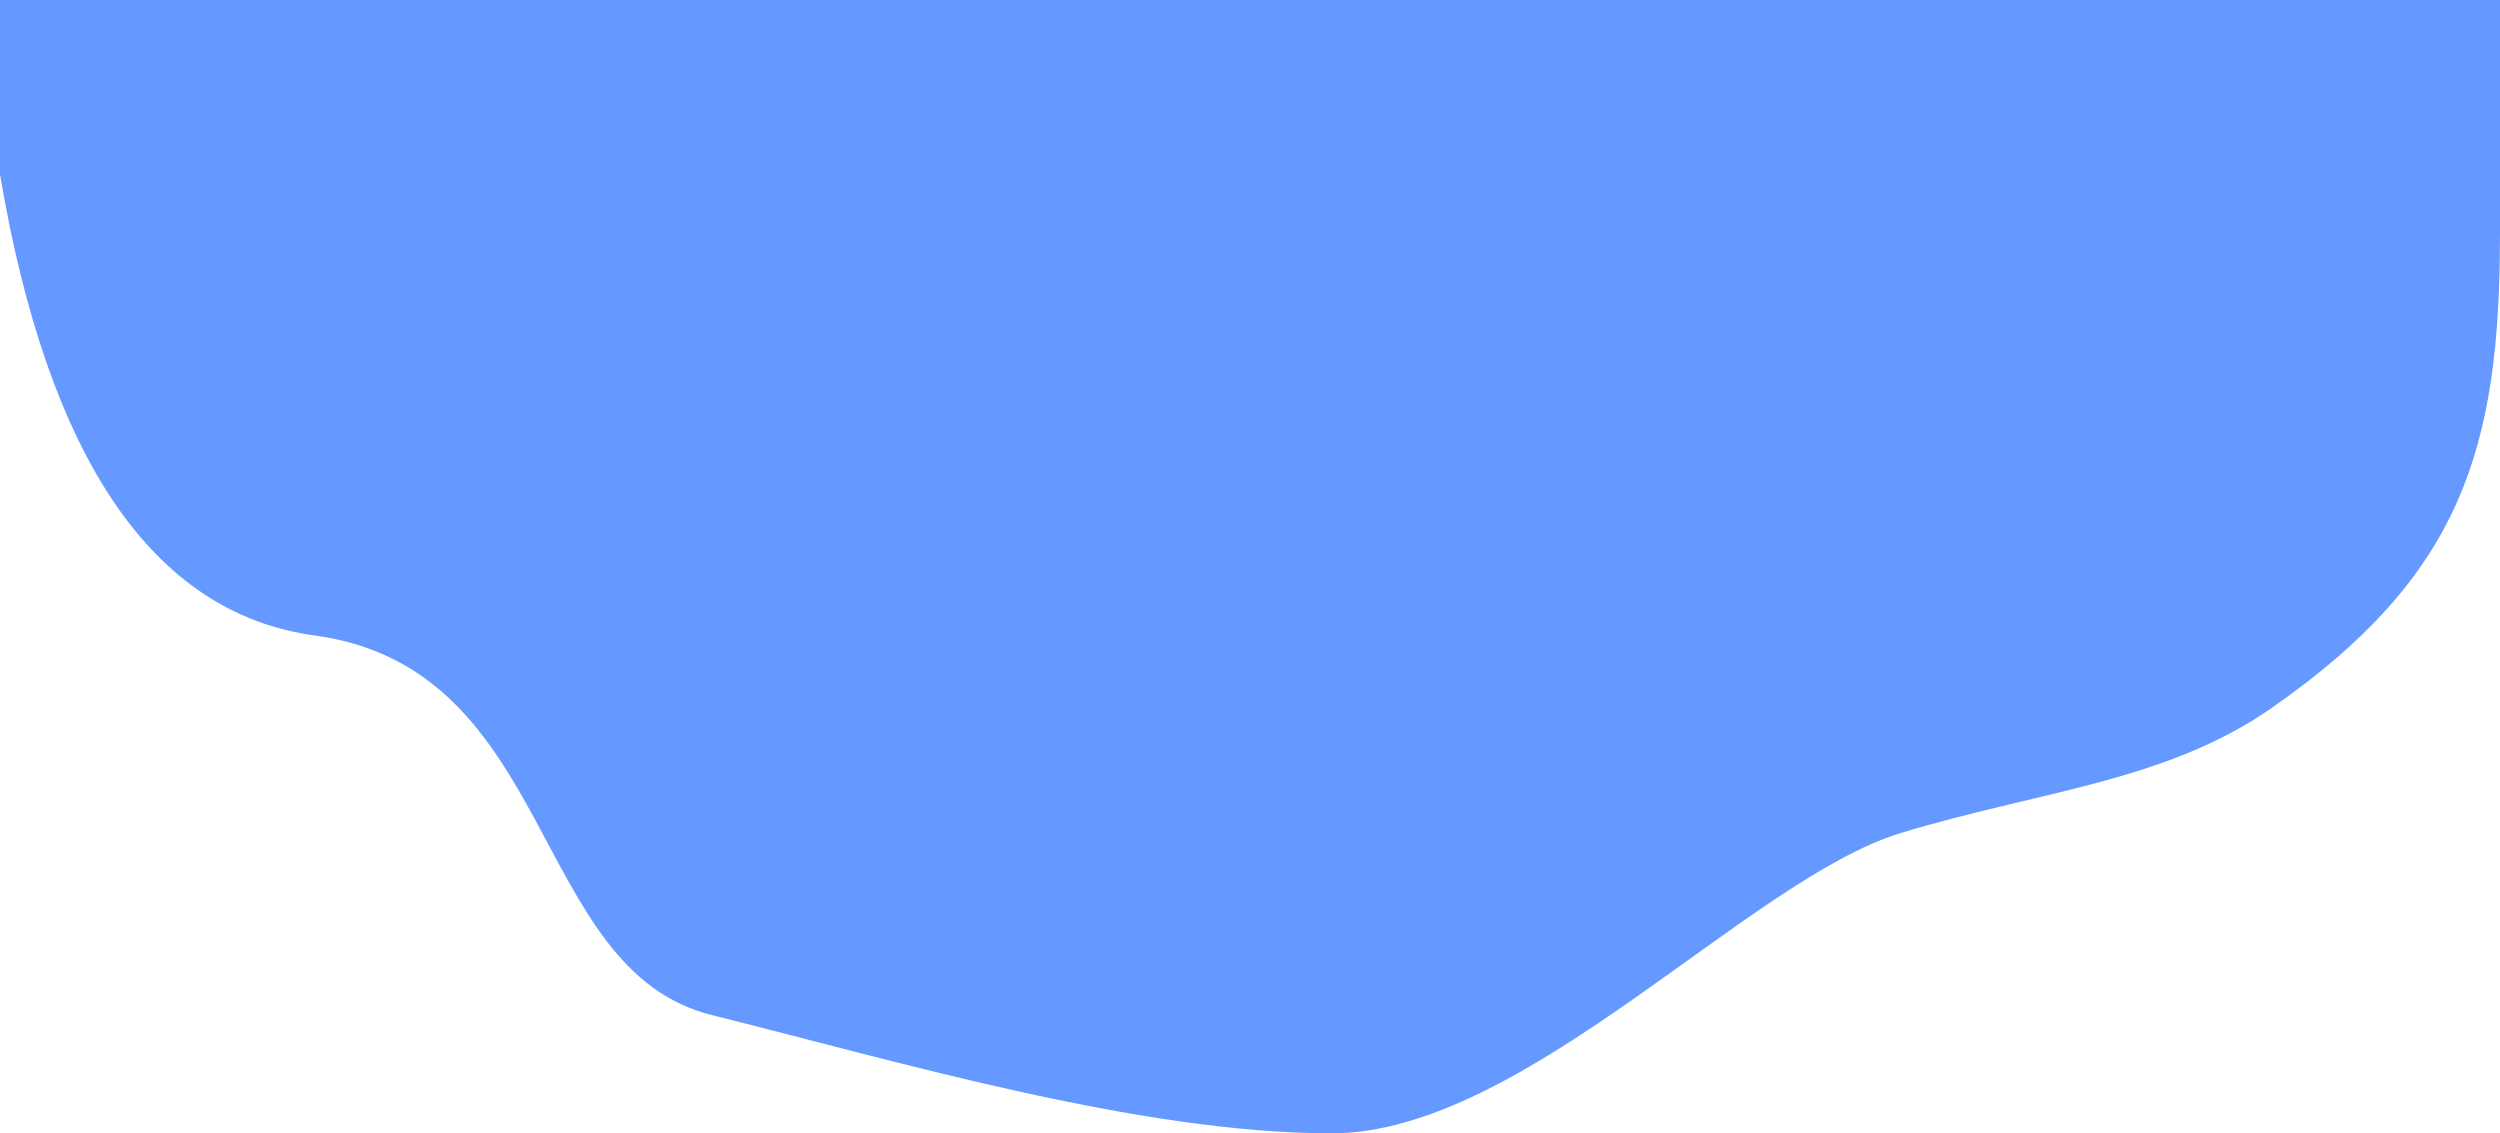 <?xml version="1.0" encoding="UTF-8" standalone="no"?>
<svg width="1800px" height="816px" viewBox="0 0 1800 816" version="1.1" xmlns="http://www.w3.org/2000/svg" xmlns:xlink="http://www.w3.org/1999/xlink">
    <!-- Generator: Sketch 41 (35326) - http://www.bohemiancoding.com/sketch -->
    <title>bg-bb.min</title>
    <desc>Created with Sketch.</desc>
    <defs></defs>
    <g id="Page-1" stroke="none" stroke-width="1" fill="none" fill-rule="evenodd">
        <g id="bg-bb.min" fill="#6699FF">
            <g id="Page-1">
                <g id="bg-b.min">
                    <path d="M1800,168.003 L1800,0 L0,0 L0,125.691 C34.813,331.041 110.38,441.67 226.698,457.576 C401.177,481.436 380.772,698.122 512.636,730.898 C644.5,763.674 819.954,816 958.712,816 C1097.469,816 1258.695,633.145 1368.745,599.717 C1468.403,569.447 1558.905,563.069 1635.451,509.823 C1772.692,414.356 1800,322.949 1800,168.003 Z" id="Shape"></path>
                </g>
            </g>
        </g>
    </g>
</svg>